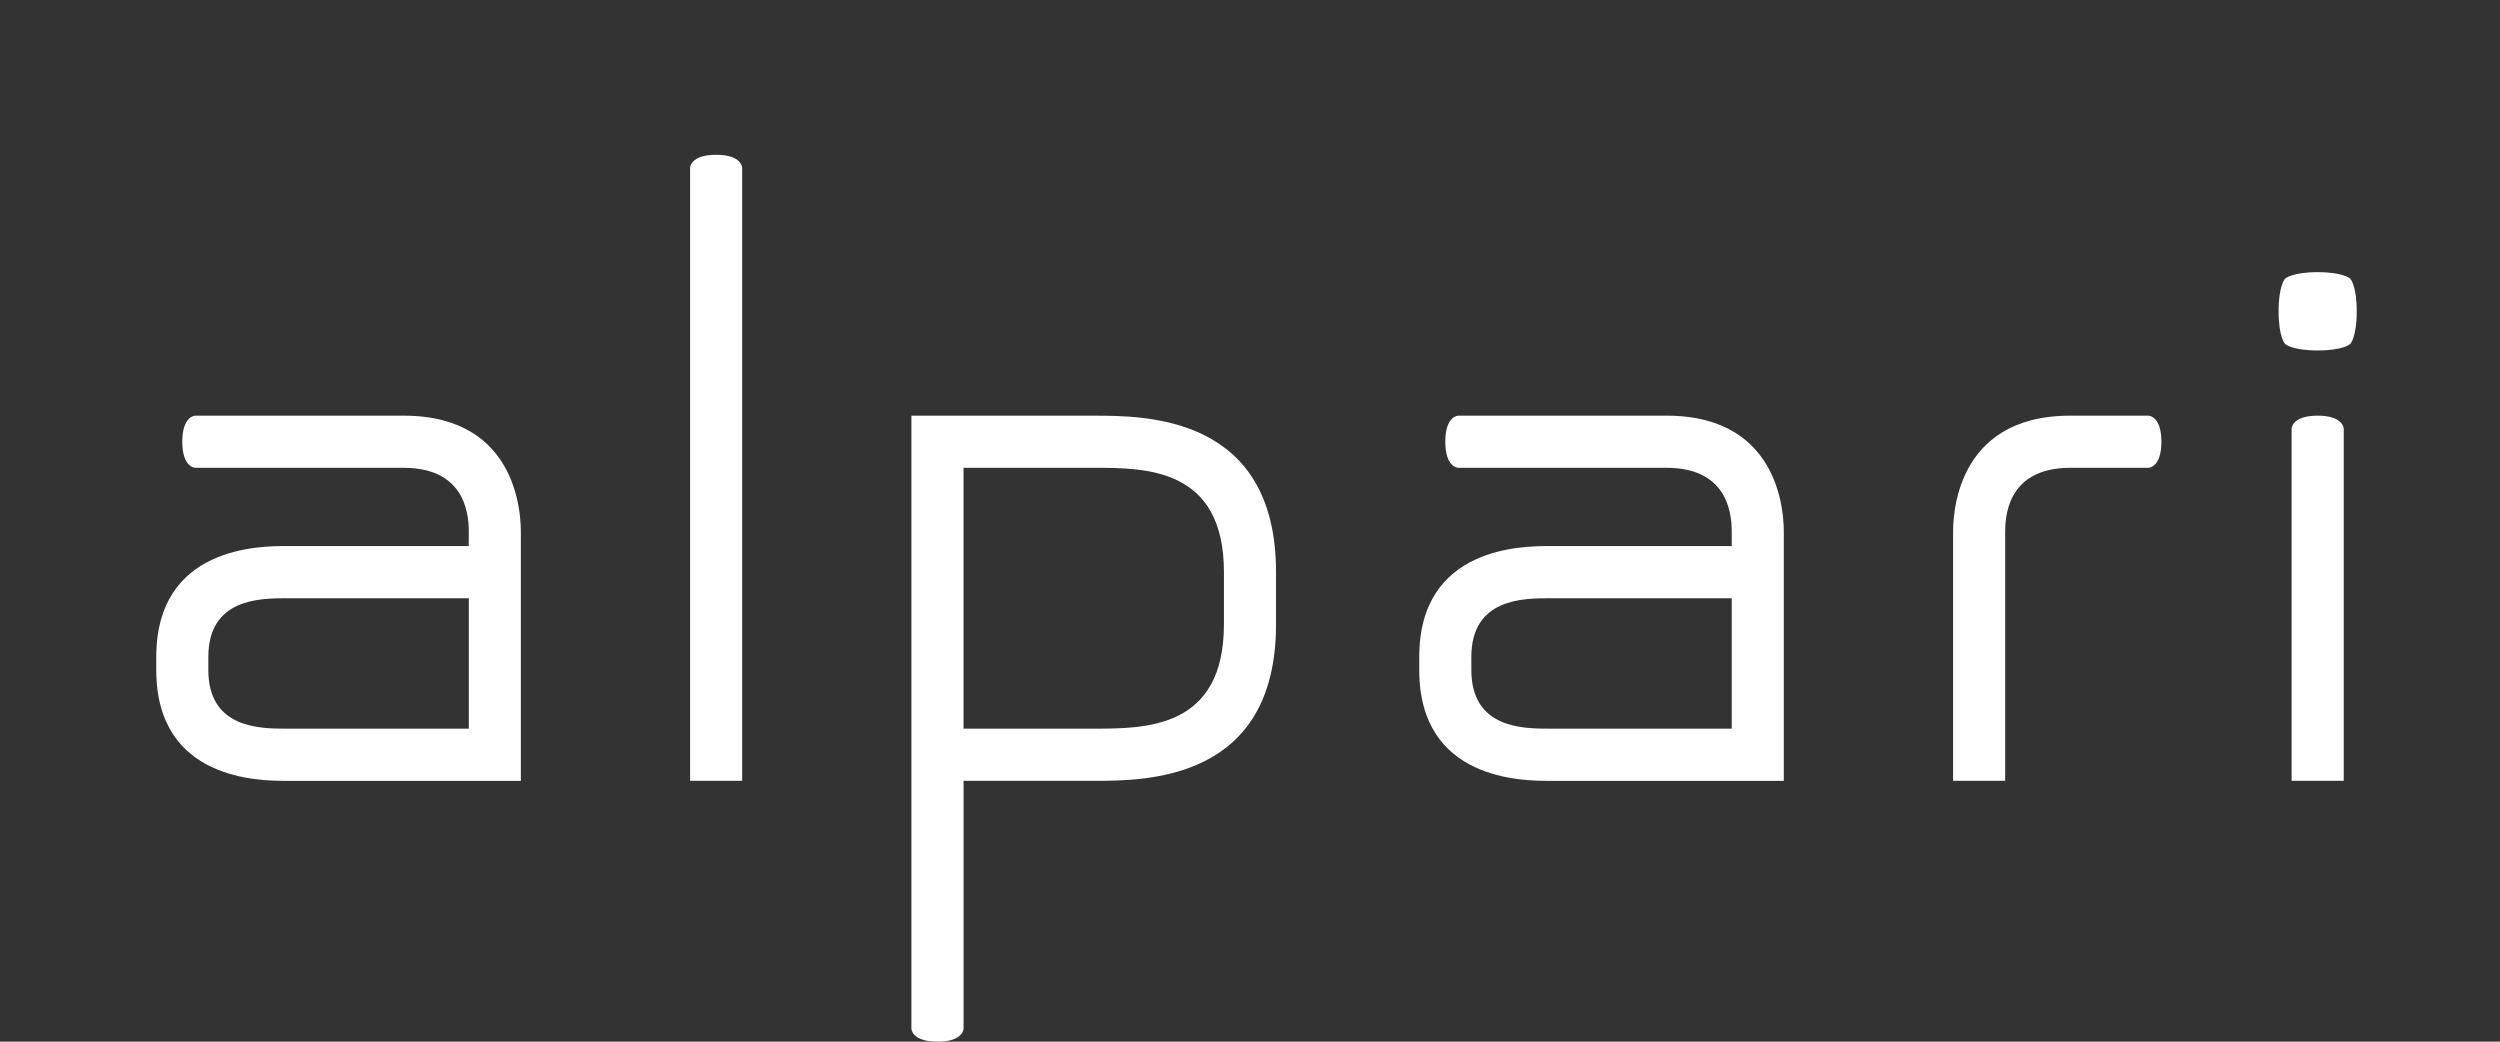 <?xml version="1.0" encoding="UTF-8"?> <svg xmlns="http://www.w3.org/2000/svg" width="132" height="55" viewBox="0 0 132 55" fill="none"><rect x="0" y="0" width="132" height="55" fill="#333333" stroke="none"/> <g clip-path="url(#clip0_70_205)"> <path d="M9.624 23.323C9.624 24.7 10.314 24.7 10.314 24.7H21.313C24.753 24.7 24.753 27.456 24.753 28.144L24.748 28.832H15.126C13.75 28.832 8.251 28.832 8.251 34.688V35.375C8.251 41.229 13.75 41.229 15.126 41.229H27.501V28.832V28.144C27.501 27.456 27.501 21.947 21.313 21.947H10.314C10.314 21.947 9.624 21.947 9.624 23.323ZM15.126 38.473C13.75 38.473 11 38.473 11 35.375V34.687C11 31.588 13.75 31.588 15.126 31.588H24.753V38.473H15.126Z" fill="white"></path> <path d="M76.311 23.323C76.311 24.7 76.998 24.7 76.998 24.7H87.998C91.436 24.7 91.436 27.456 91.436 28.144V28.832H81.812C80.438 28.832 74.936 28.832 74.936 34.688V35.375C74.936 41.229 80.438 41.229 81.812 41.229H94.185V28.832V28.144C94.185 27.456 94.185 21.947 87.998 21.947H76.998C76.999 21.947 76.311 21.947 76.311 23.323ZM81.812 38.473C80.439 38.473 77.687 38.473 77.687 35.375V34.687C77.687 31.588 80.439 31.588 81.812 31.588H91.436V38.473H81.812Z" fill="white"></path> <path d="M105.873 41.228H103.123V28.832V28.144C103.123 27.456 103.123 21.947 109.31 21.947H113.435C113.435 21.947 114.122 21.947 114.122 23.322C114.122 24.7 113.435 24.7 113.435 24.7H109.31C105.873 24.7 105.873 27.456 105.873 28.144V28.832V41.228Z" fill="white"></path> <path d="M49.5 55C50.876 55 50.876 54.312 50.876 54.312V41.228H57.749C60.498 41.228 67.374 41.228 67.374 32.966V30.208C67.374 21.948 60.498 21.948 57.749 21.948H48.122V41.229V54.312C48.122 54.312 48.127 55 49.5 55ZM57.749 24.7C60.498 24.7 64.624 24.7 64.624 30.207V32.965C64.624 38.473 60.497 38.473 57.749 38.473H50.875V24.7H57.749Z" fill="white"></path> <path d="M36.437 41.228H39.187V8.861C39.187 8.861 39.187 8.173 37.81 8.173C36.437 8.173 36.437 8.861 36.437 8.861V41.228Z" fill="white"></path> <path d="M120.997 41.228H123.749V22.635C123.749 22.635 123.749 21.947 122.373 21.947C120.997 21.947 120.997 22.635 120.997 22.635V41.228Z" fill="white"></path> <path d="M124.435 16.436C124.435 17.816 124.094 18.16 124.094 18.16C124.094 18.16 123.749 18.504 122.373 18.504C120.997 18.504 120.653 18.16 120.653 18.16C120.653 18.16 120.31 17.816 120.31 16.436C120.31 15.058 120.653 14.716 120.653 14.716C120.653 14.716 120.997 14.37 122.373 14.37C123.749 14.37 124.094 14.716 124.094 14.716C124.094 14.716 124.435 15.058 124.435 16.436Z" fill="white"></path> </g> <defs> <clipPath id="clip0_70_205"> <rect width="132" height="55" fill="white"></rect> </clipPath> </defs> </svg> 